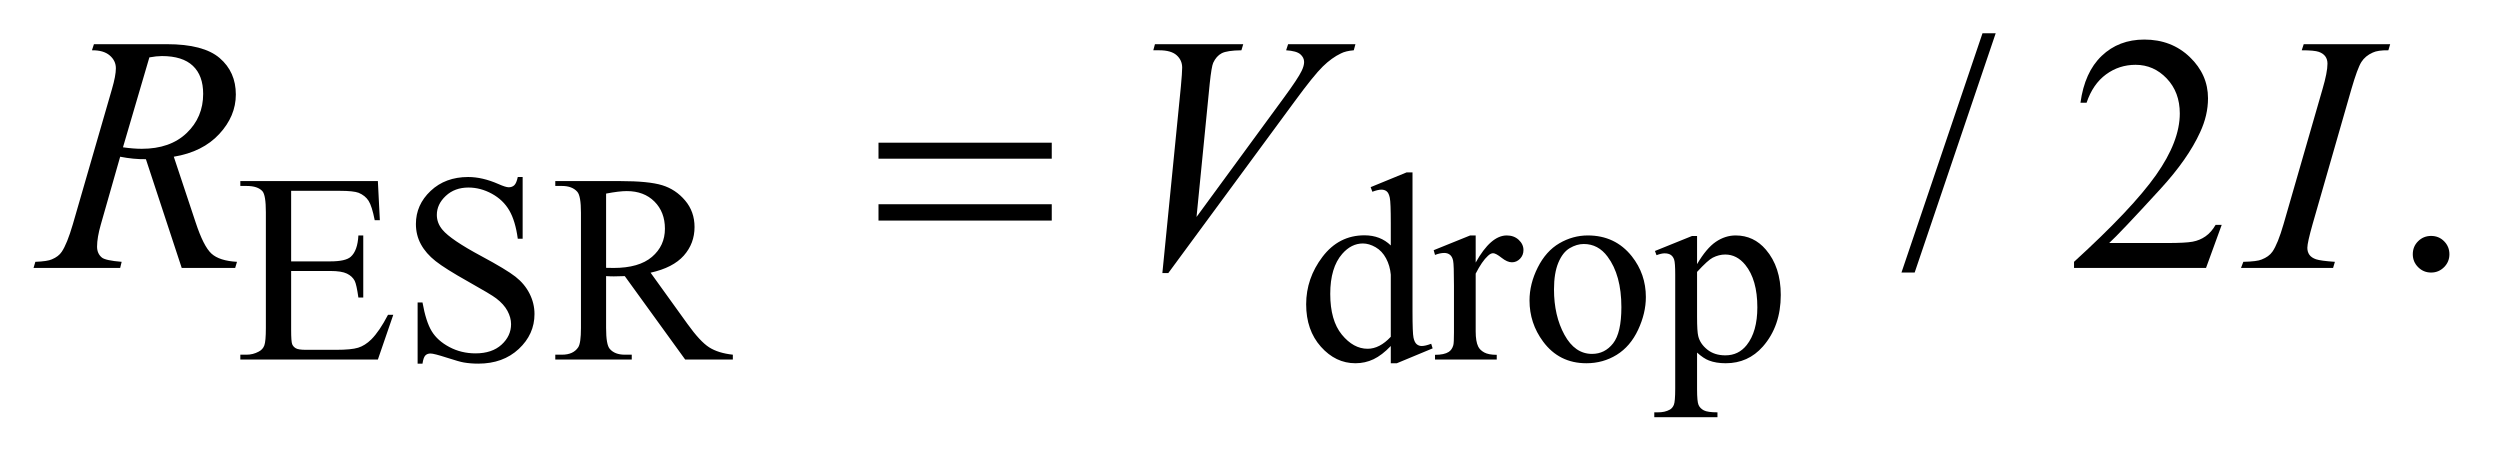 <?xml version="1.0" encoding="UTF-8"?>
<!DOCTYPE svg PUBLIC '-//W3C//DTD SVG 1.0//EN'
          'http://www.w3.org/TR/2001/REC-SVG-20010904/DTD/svg10.dtd'>
<svg stroke-dasharray="none" shape-rendering="auto" xmlns="http://www.w3.org/2000/svg" font-family="'Dialog'" text-rendering="auto" width="116" fill-opacity="1" color-interpolation="auto" color-rendering="auto" preserveAspectRatio="xMidYMid meet" font-size="12px" viewBox="0 0 116 22" fill="black" xmlns:xlink="http://www.w3.org/1999/xlink" stroke="black" image-rendering="auto" stroke-miterlimit="10" stroke-linecap="square" stroke-linejoin="miter" font-style="normal" stroke-width="1" height="22" stroke-dashoffset="0" font-weight="normal" stroke-opacity="1"
><!--Generated by the Batik Graphics2D SVG Generator--><defs id="genericDefs"
  /><g
  ><defs id="defs1"
    ><clipPath clipPathUnits="userSpaceOnUse" id="clipPath1"
      ><path d="M0.93 2.062 L74.534 2.062 L74.534 15.484 L0.93 15.484 L0.93 2.062 Z"
      /></clipPath
      ><clipPath clipPathUnits="userSpaceOnUse" id="clipPath2"
      ><path d="M29.707 65.864 L29.707 494.699 L2381.293 494.699 L2381.293 65.864 Z"
      /></clipPath
    ></defs
    ><g transform="scale(1.576,1.576) translate(-0.93,-2.062) matrix(0.031,0,0,0.031,0,0)"
    ><path d="M306.5 247.75 L306.5 314.75 L343.75 314.75 Q358.25 314.75 363.125 310.375 Q369.625 304.625 370.375 290.125 L375 290.125 L375 349.125 L370.375 349.125 Q368.625 336.75 366.875 333.25 Q364.625 328.875 359.5 326.375 Q354.375 323.875 343.75 323.875 L306.5 323.875 L306.5 379.75 Q306.5 391 307.5 393.438 Q308.5 395.875 311 397.312 Q313.5 398.75 320.5 398.75 L349.25 398.75 Q363.625 398.75 370.125 396.75 Q376.625 394.75 382.625 388.875 Q390.375 381.125 398.5 365.5 L403.5 365.5 L388.875 408 L258.25 408 L258.25 403.375 L264.25 403.375 Q270.25 403.375 275.625 400.5 Q279.625 398.5 281.062 394.5 Q282.5 390.5 282.5 378.125 L282.5 268 Q282.5 251.875 279.25 248.125 Q274.75 243.125 264.25 243.125 L258.25 243.125 L258.25 238.5 L388.875 238.5 L390.75 275.625 L385.875 275.625 Q383.25 262.25 380.062 257.25 Q376.875 252.25 370.625 249.625 Q365.625 247.75 353 247.75 L306.5 247.75 ZM526.375 234.625 L526.375 293.25 L521.75 293.25 Q519.5 276.375 513.688 266.375 Q507.875 256.375 497.125 250.5 Q486.375 244.625 474.875 244.625 Q461.875 244.625 453.375 252.562 Q444.875 260.5 444.875 270.625 Q444.875 278.375 450.25 284.75 Q458 294.125 487.125 309.75 Q510.875 322.5 519.562 329.312 Q528.25 336.125 532.938 345.375 Q537.625 354.625 537.625 364.75 Q537.625 384 522.688 397.938 Q507.75 411.875 484.25 411.875 Q476.875 411.875 470.375 410.75 Q466.5 410.125 454.312 406.188 Q442.125 402.25 438.875 402.25 Q435.75 402.25 433.938 404.125 Q432.125 406 431.25 411.875 L426.625 411.875 L426.625 353.75 L431.25 353.75 Q434.5 372 440 381.062 Q445.5 390.125 456.812 396.125 Q468.125 402.125 481.625 402.125 Q497.25 402.125 506.312 393.875 Q515.375 385.625 515.375 374.375 Q515.375 368.125 511.938 361.75 Q508.5 355.375 501.25 349.875 Q496.375 346.125 474.625 333.938 Q452.875 321.75 443.688 314.5 Q434.5 307.25 429.75 298.5 Q425 289.75 425 279.25 Q425 261 439 247.812 Q453 234.625 474.625 234.625 Q488.125 234.625 503.25 241.25 Q510.25 244.375 513.125 244.375 Q516.375 244.375 518.438 242.438 Q520.5 240.5 521.75 234.625 L526.375 234.625 ZM726 408 L680.75 408 L623.375 328.75 Q617 329 613 329 Q611.375 329 609.5 328.938 Q607.625 328.875 605.625 328.75 L605.625 378 Q605.625 394 609.125 397.875 Q613.875 403.375 623.375 403.375 L630 403.375 L630 408 L557.375 408 L557.375 403.375 L563.75 403.375 Q574.5 403.375 579.125 396.375 Q581.75 392.5 581.75 378 L581.75 268.5 Q581.75 252.5 578.25 248.625 Q573.375 243.125 563.75 243.125 L557.375 243.125 L557.375 238.5 L619.125 238.5 Q646.125 238.5 658.938 242.438 Q671.75 246.375 680.688 256.938 Q689.625 267.5 689.625 282.125 Q689.625 297.75 679.438 309.25 Q669.25 320.75 647.875 325.5 L682.875 374.125 Q694.875 390.875 703.5 396.375 Q712.125 401.875 726 403.375 L726 408 ZM605.625 320.875 Q608 320.875 609.75 320.938 Q611.5 321 612.625 321 Q636.875 321 649.188 310.5 Q661.5 300 661.5 283.75 Q661.5 267.875 651.562 257.938 Q641.625 248 625.25 248 Q618 248 605.625 250.375 L605.625 320.875 ZM1350.875 395.125 Q1342.5 403.875 1334.5 407.688 Q1326.5 411.5 1317.25 411.5 Q1298.5 411.5 1284.5 395.812 Q1270.5 380.125 1270.5 355.5 Q1270.5 330.875 1286 310.438 Q1301.5 290 1325.875 290 Q1341 290 1350.875 299.625 L1350.875 278.5 Q1350.875 258.875 1349.938 254.375 Q1349 249.875 1347 248.25 Q1345 246.625 1342 246.625 Q1338.75 246.625 1333.375 248.625 L1331.75 244.25 L1365.875 230.25 L1371.5 230.25 L1371.5 362.625 Q1371.5 382.75 1372.438 387.188 Q1373.375 391.625 1375.438 393.375 Q1377.5 395.125 1380.25 395.125 Q1383.625 395.125 1389.25 393 L1390.625 397.375 L1356.625 411.5 L1350.875 411.5 L1350.875 395.125 ZM1350.875 386.375 L1350.875 327.375 Q1350.125 318.875 1346.375 311.875 Q1342.625 304.875 1336.438 301.312 Q1330.25 297.75 1324.375 297.75 Q1313.375 297.75 1304.75 307.625 Q1293.375 320.625 1293.375 345.625 Q1293.375 370.875 1304.375 384.312 Q1315.375 397.75 1328.875 397.75 Q1340.25 397.75 1350.875 386.375 ZM1431.5 290.125 L1431.5 315.875 Q1445.875 290.125 1461 290.125 Q1467.875 290.125 1472.375 294.312 Q1476.875 298.5 1476.875 304 Q1476.875 308.875 1473.625 312.25 Q1470.375 315.625 1465.875 315.625 Q1461.5 315.625 1456.062 311.312 Q1450.625 307 1448 307 Q1445.75 307 1443.125 309.5 Q1437.5 314.625 1431.5 326.375 L1431.5 381.25 Q1431.5 390.75 1433.875 395.625 Q1435.5 399 1439.625 401.25 Q1443.75 403.5 1451.5 403.5 L1451.5 408 L1392.875 408 L1392.875 403.5 Q1401.625 403.5 1405.875 400.75 Q1409 398.75 1410.25 394.375 Q1410.875 392.25 1410.875 382.25 L1410.875 337.875 Q1410.875 317.875 1410.062 314.062 Q1409.25 310.25 1407.062 308.5 Q1404.875 306.75 1401.625 306.75 Q1397.75 306.75 1392.875 308.625 L1391.625 304.125 L1426.25 290.125 L1431.5 290.125 ZM1538 290.125 Q1564 290.125 1579.75 309.875 Q1593.125 326.75 1593.125 348.625 Q1593.125 364 1585.75 379.75 Q1578.375 395.5 1565.438 403.5 Q1552.5 411.5 1536.625 411.5 Q1510.75 411.5 1495.5 390.875 Q1482.625 373.5 1482.625 351.875 Q1482.625 336.125 1490.438 320.562 Q1498.25 305 1511 297.562 Q1523.75 290.125 1538 290.125 ZM1534.125 298.25 Q1527.5 298.25 1520.812 302.188 Q1514.125 306.125 1510 316 Q1505.875 325.875 1505.875 341.375 Q1505.875 366.375 1515.812 384.5 Q1525.75 402.625 1542 402.625 Q1554.125 402.625 1562 392.625 Q1569.875 382.625 1569.875 358.25 Q1569.875 327.75 1556.75 310.25 Q1547.875 298.25 1534.125 298.25 ZM1601.75 304.875 L1637 290.625 L1641.75 290.625 L1641.75 317.375 Q1650.625 302.25 1659.562 296.188 Q1668.5 290.125 1678.375 290.125 Q1695.625 290.125 1707.125 303.625 Q1721.25 320.125 1721.25 346.625 Q1721.25 376.25 1704.25 395.625 Q1690.25 411.5 1669 411.5 Q1659.75 411.5 1653 408.875 Q1648 407 1641.75 401.375 L1641.75 436.25 Q1641.75 448 1643.188 451.188 Q1644.625 454.375 1648.188 456.25 Q1651.75 458.125 1661.125 458.125 L1661.125 462.75 L1601.125 462.75 L1601.125 458.125 L1604.25 458.125 Q1611.125 458.25 1616 455.5 Q1618.375 454.125 1619.688 451.062 Q1621 448 1621 435.5 L1621 327.25 Q1621 316.125 1620 313.125 Q1619 310.125 1616.812 308.625 Q1614.625 307.125 1610.875 307.125 Q1607.875 307.125 1603.25 308.875 L1601.75 304.875 ZM1641.75 324.75 L1641.75 367.5 Q1641.75 381.375 1642.875 385.75 Q1644.625 393 1651.438 398.5 Q1658.25 404 1668.625 404 Q1681.125 404 1688.875 394.25 Q1699 381.5 1699 358.375 Q1699 332.125 1687.5 318 Q1679.5 308.25 1668.5 308.25 Q1662.5 308.25 1656.625 311.25 Q1652.125 313.5 1641.75 324.75 Z" stroke="none" clip-path="url(#clipPath2)"
    /></g
    ><g transform="matrix(0.049,0,0,0.049,-1.465,-3.248)"
    ><path d="M1919.688 97.812 L1842.969 324.375 L1830.469 324.375 L1907.188 97.812 L1919.688 97.812 ZM2133.719 279.219 L2118.875 320 L1993.875 320 L1993.875 314.219 Q2049.031 263.906 2071.531 232.031 Q2094.031 200.156 2094.031 173.75 Q2094.031 153.594 2081.688 140.625 Q2069.344 127.656 2052.156 127.656 Q2036.531 127.656 2024.109 136.797 Q2011.688 145.938 2005.75 163.594 L1999.969 163.594 Q2003.875 134.688 2020.047 119.219 Q2036.219 103.75 2060.438 103.75 Q2086.219 103.75 2103.484 120.312 Q2120.75 136.875 2120.75 159.375 Q2120.75 175.469 2113.25 191.562 Q2101.688 216.875 2075.75 245.156 Q2036.844 287.656 2027.156 296.406 L2082.469 296.406 Q2099.344 296.406 2106.141 295.156 Q2112.938 293.906 2118.406 290.078 Q2123.875 286.25 2127.938 279.219 L2133.719 279.219 ZM2332 289.688 Q2339.344 289.688 2344.344 294.766 Q2349.344 299.844 2349.344 307.031 Q2349.344 314.219 2344.266 319.297 Q2339.188 324.375 2332 324.375 Q2324.812 324.375 2319.734 319.297 Q2314.656 314.219 2314.656 307.031 Q2314.656 299.688 2319.734 294.688 Q2324.812 289.688 2332 289.688 Z" stroke="none" clip-path="url(#clipPath2)"
    /></g
    ><g transform="matrix(0.049,0,0,0.049,-1.465,-3.248)"
    ><path d="M201.969 320 L168.062 217.031 Q156.188 217.188 143.688 214.688 L125.406 278.75 Q121.812 291.25 121.812 299.844 Q121.812 306.406 126.344 310.156 Q129.781 312.969 145.094 314.219 L143.688 320 L61.656 320 L63.375 314.219 Q74.938 313.75 79 311.875 Q85.406 309.219 88.375 304.688 Q93.375 297.344 98.844 278.75 L135.875 150.781 Q139.625 137.969 139.625 130.938 Q139.625 123.75 133.766 118.75 Q127.906 113.75 116.969 113.906 L118.844 108.125 L187.906 108.125 Q222.594 108.125 237.906 121.25 Q253.219 134.375 253.219 155.781 Q253.219 176.25 237.516 193.203 Q221.812 210.156 194.469 214.688 L215.094 276.719 Q222.594 299.531 230.094 306.406 Q237.594 313.281 254.312 314.219 L252.594 320 L201.969 320 ZM146.344 205.781 Q156.344 207.188 164.156 207.188 Q191.031 207.188 206.656 192.266 Q222.281 177.344 222.281 155.156 Q222.281 137.812 212.516 128.594 Q202.75 119.375 183.219 119.375 Q178.219 119.375 171.344 120.625 L146.344 205.781 ZM1130.594 324.844 L1148.094 148.438 Q1149.344 135 1149.344 130.312 Q1149.344 123.281 1144.109 118.594 Q1138.875 113.906 1127.625 113.906 L1122 113.906 L1123.562 108.125 L1207.156 108.125 L1205.438 113.906 Q1191.844 114.062 1186.766 116.719 Q1181.688 119.375 1178.719 125.781 Q1177.156 129.219 1175.438 145.312 L1162.938 271.719 L1245.594 158.906 Q1259.031 140.625 1262.469 133.438 Q1264.812 128.594 1264.812 125 Q1264.812 120.781 1261.219 117.656 Q1257.625 114.531 1247.781 113.906 L1249.656 108.125 L1313.406 108.125 L1311.844 113.906 Q1304.188 114.531 1299.656 116.875 Q1291.062 120.938 1282.547 129.219 Q1274.031 137.5 1255.594 162.656 L1136.219 324.844 L1130.594 324.844 ZM2240.906 314.219 L2239.188 320 L2152 320 L2154.188 314.219 Q2167.312 313.906 2171.531 312.031 Q2178.406 309.375 2181.688 304.688 Q2186.844 297.344 2192.312 278.438 L2229.188 150.625 Q2233.875 134.688 2233.875 126.562 Q2233.875 122.5 2231.844 119.688 Q2229.812 116.875 2225.672 115.391 Q2221.531 113.906 2209.5 113.906 L2211.375 108.125 L2293.25 108.125 L2291.531 113.906 Q2281.531 113.75 2276.688 116.094 Q2269.656 119.219 2265.984 125 Q2262.312 130.781 2256.531 150.625 L2219.812 278.438 Q2214.812 296.094 2214.812 300.938 Q2214.812 304.844 2216.766 307.578 Q2218.719 310.312 2223.016 311.797 Q2227.312 313.281 2240.906 314.219 Z" stroke="none" clip-path="url(#clipPath2)"
    /></g
    ><g transform="matrix(0.049,0,0,0.049,-1.465,-3.248)"
    ><path d="M861.781 201.406 L1025.844 201.406 L1025.844 216.562 L861.781 216.562 L861.781 201.406 ZM861.781 259.688 L1025.844 259.688 L1025.844 275.156 L861.781 275.156 L861.781 259.688 Z" stroke="none" clip-path="url(#clipPath2)"
    /></g
  ></g
></svg
>
